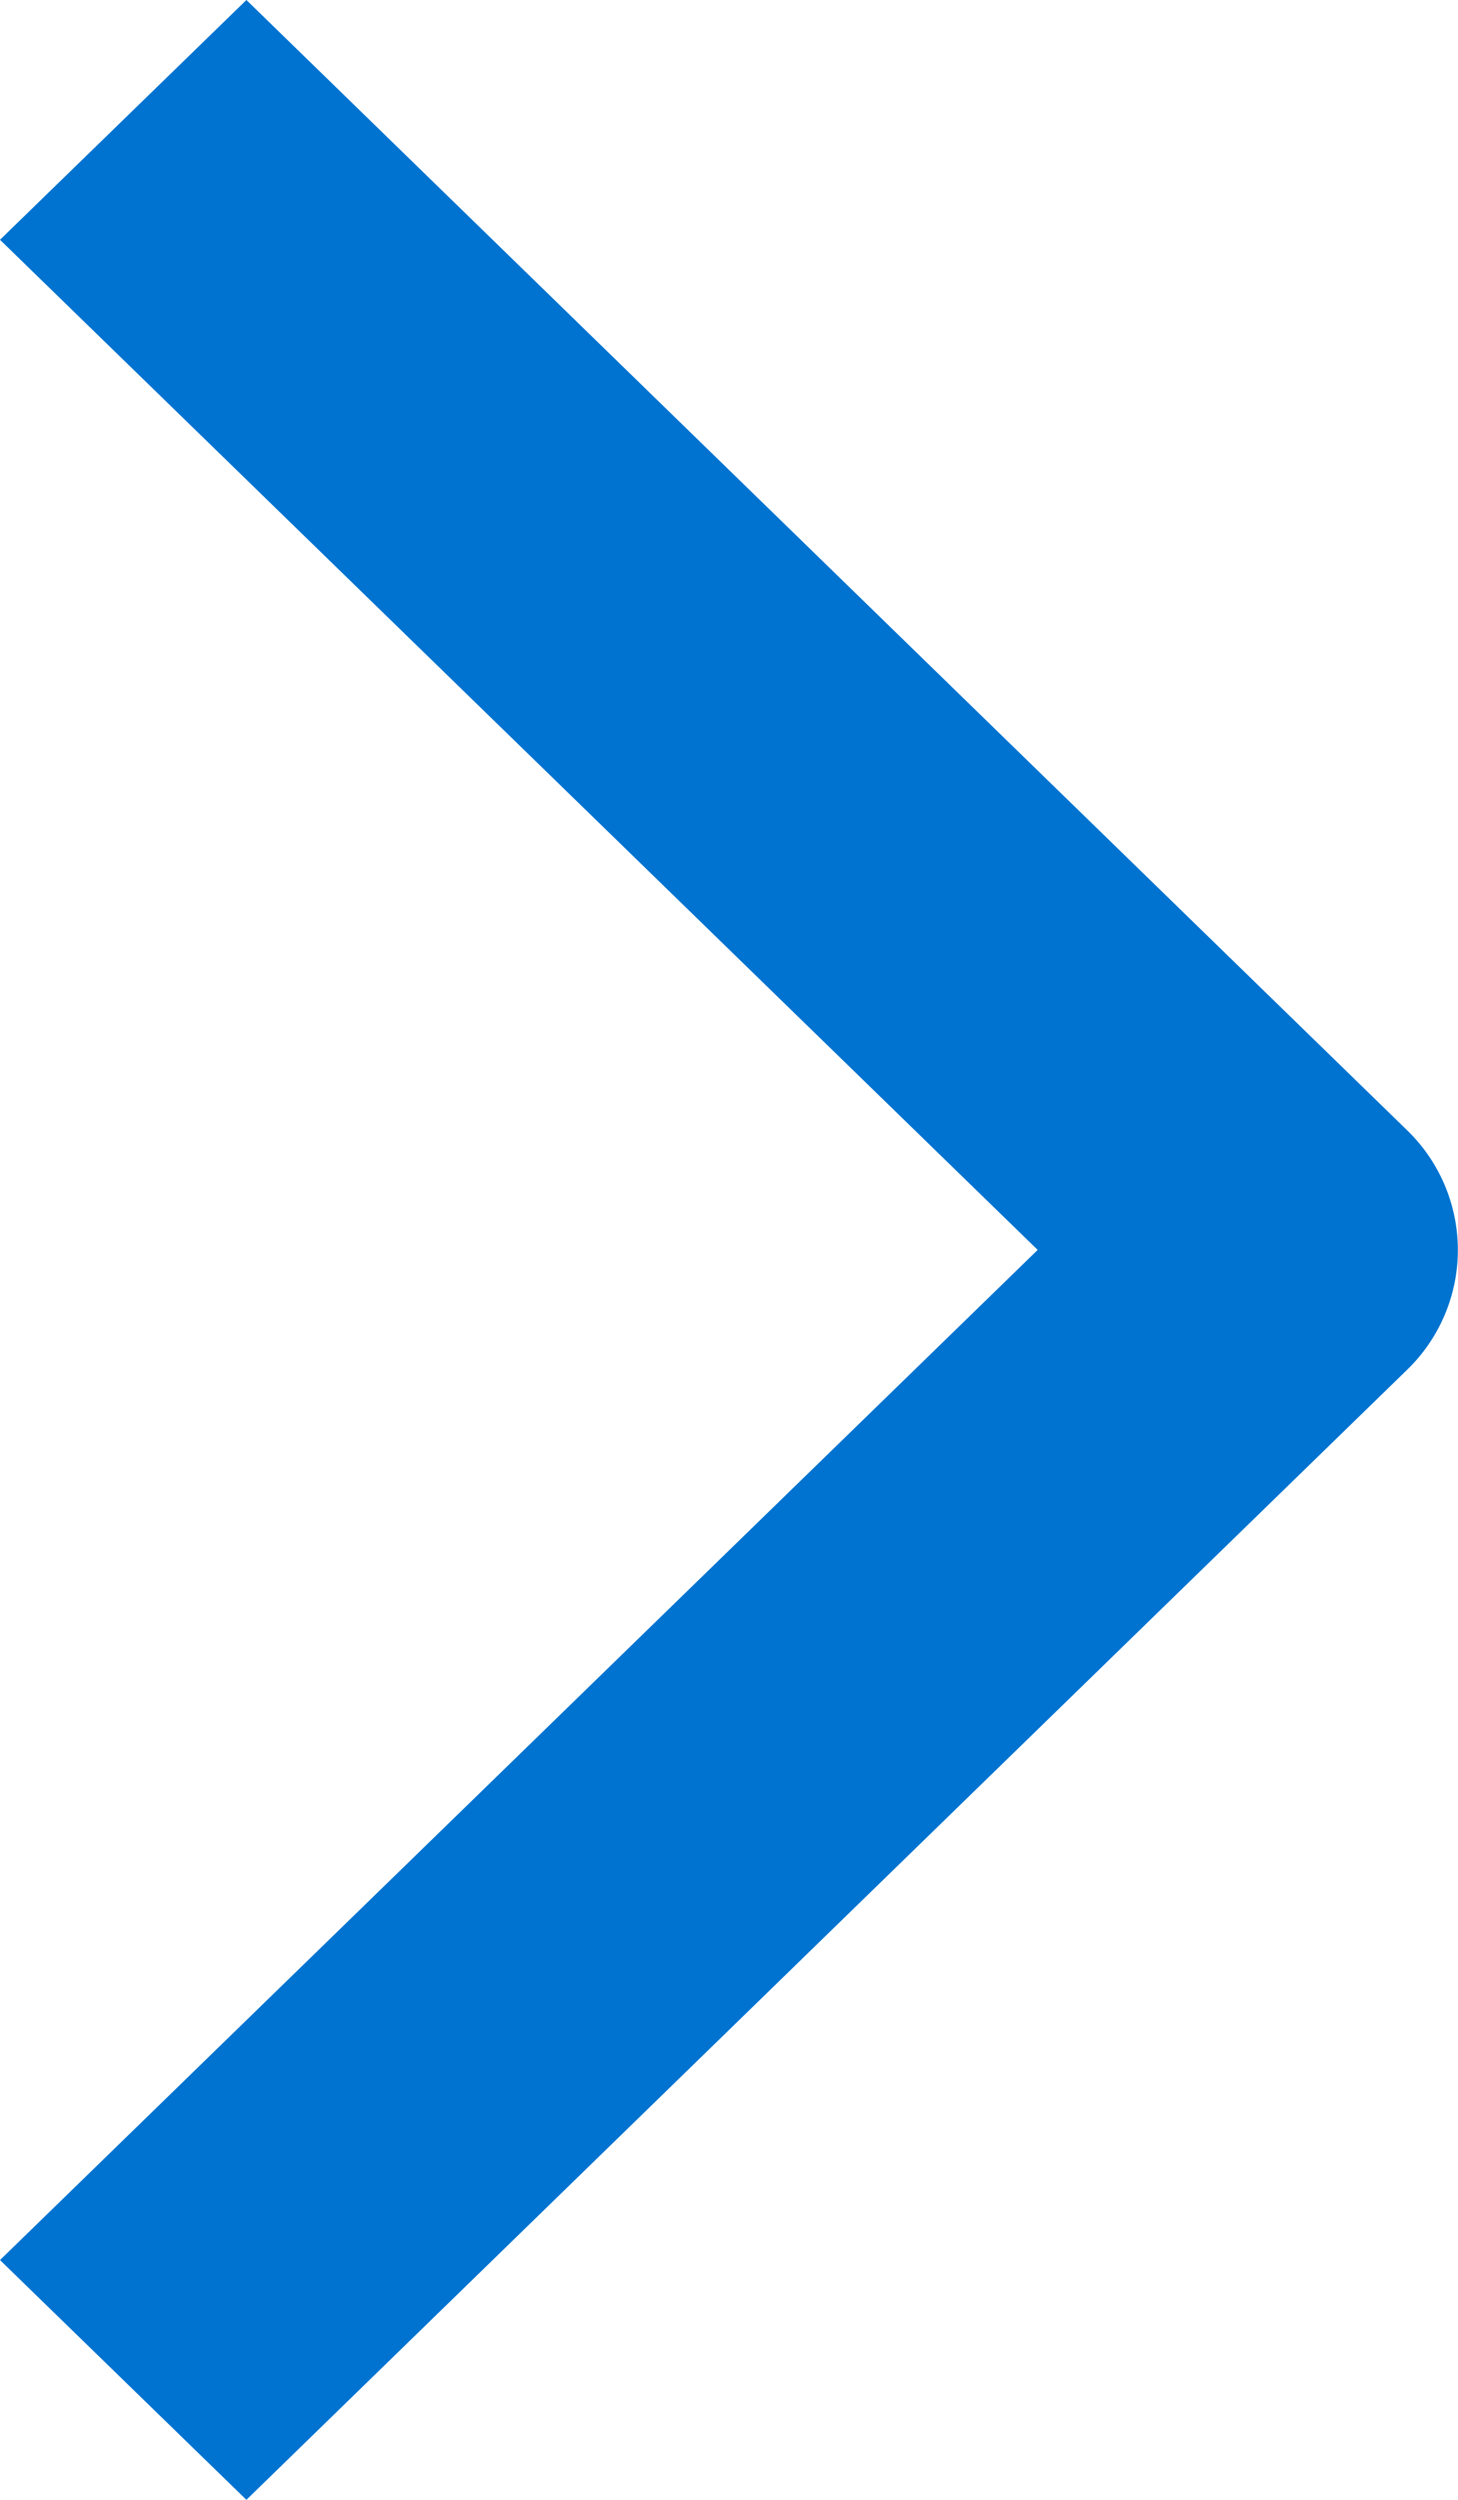 <svg fill="#0073D1" xmlns="http://www.w3.org/2000/svg" width="7" height="12" viewBox="0 0 7 12">
    <path data-name="Right Chevron" d="M1.183 12 0 10.849 4.982 6 0 1.151 1.183 0l5.572 5.425a.8.8 0 0 1 0 1.151z"/>
</svg>
